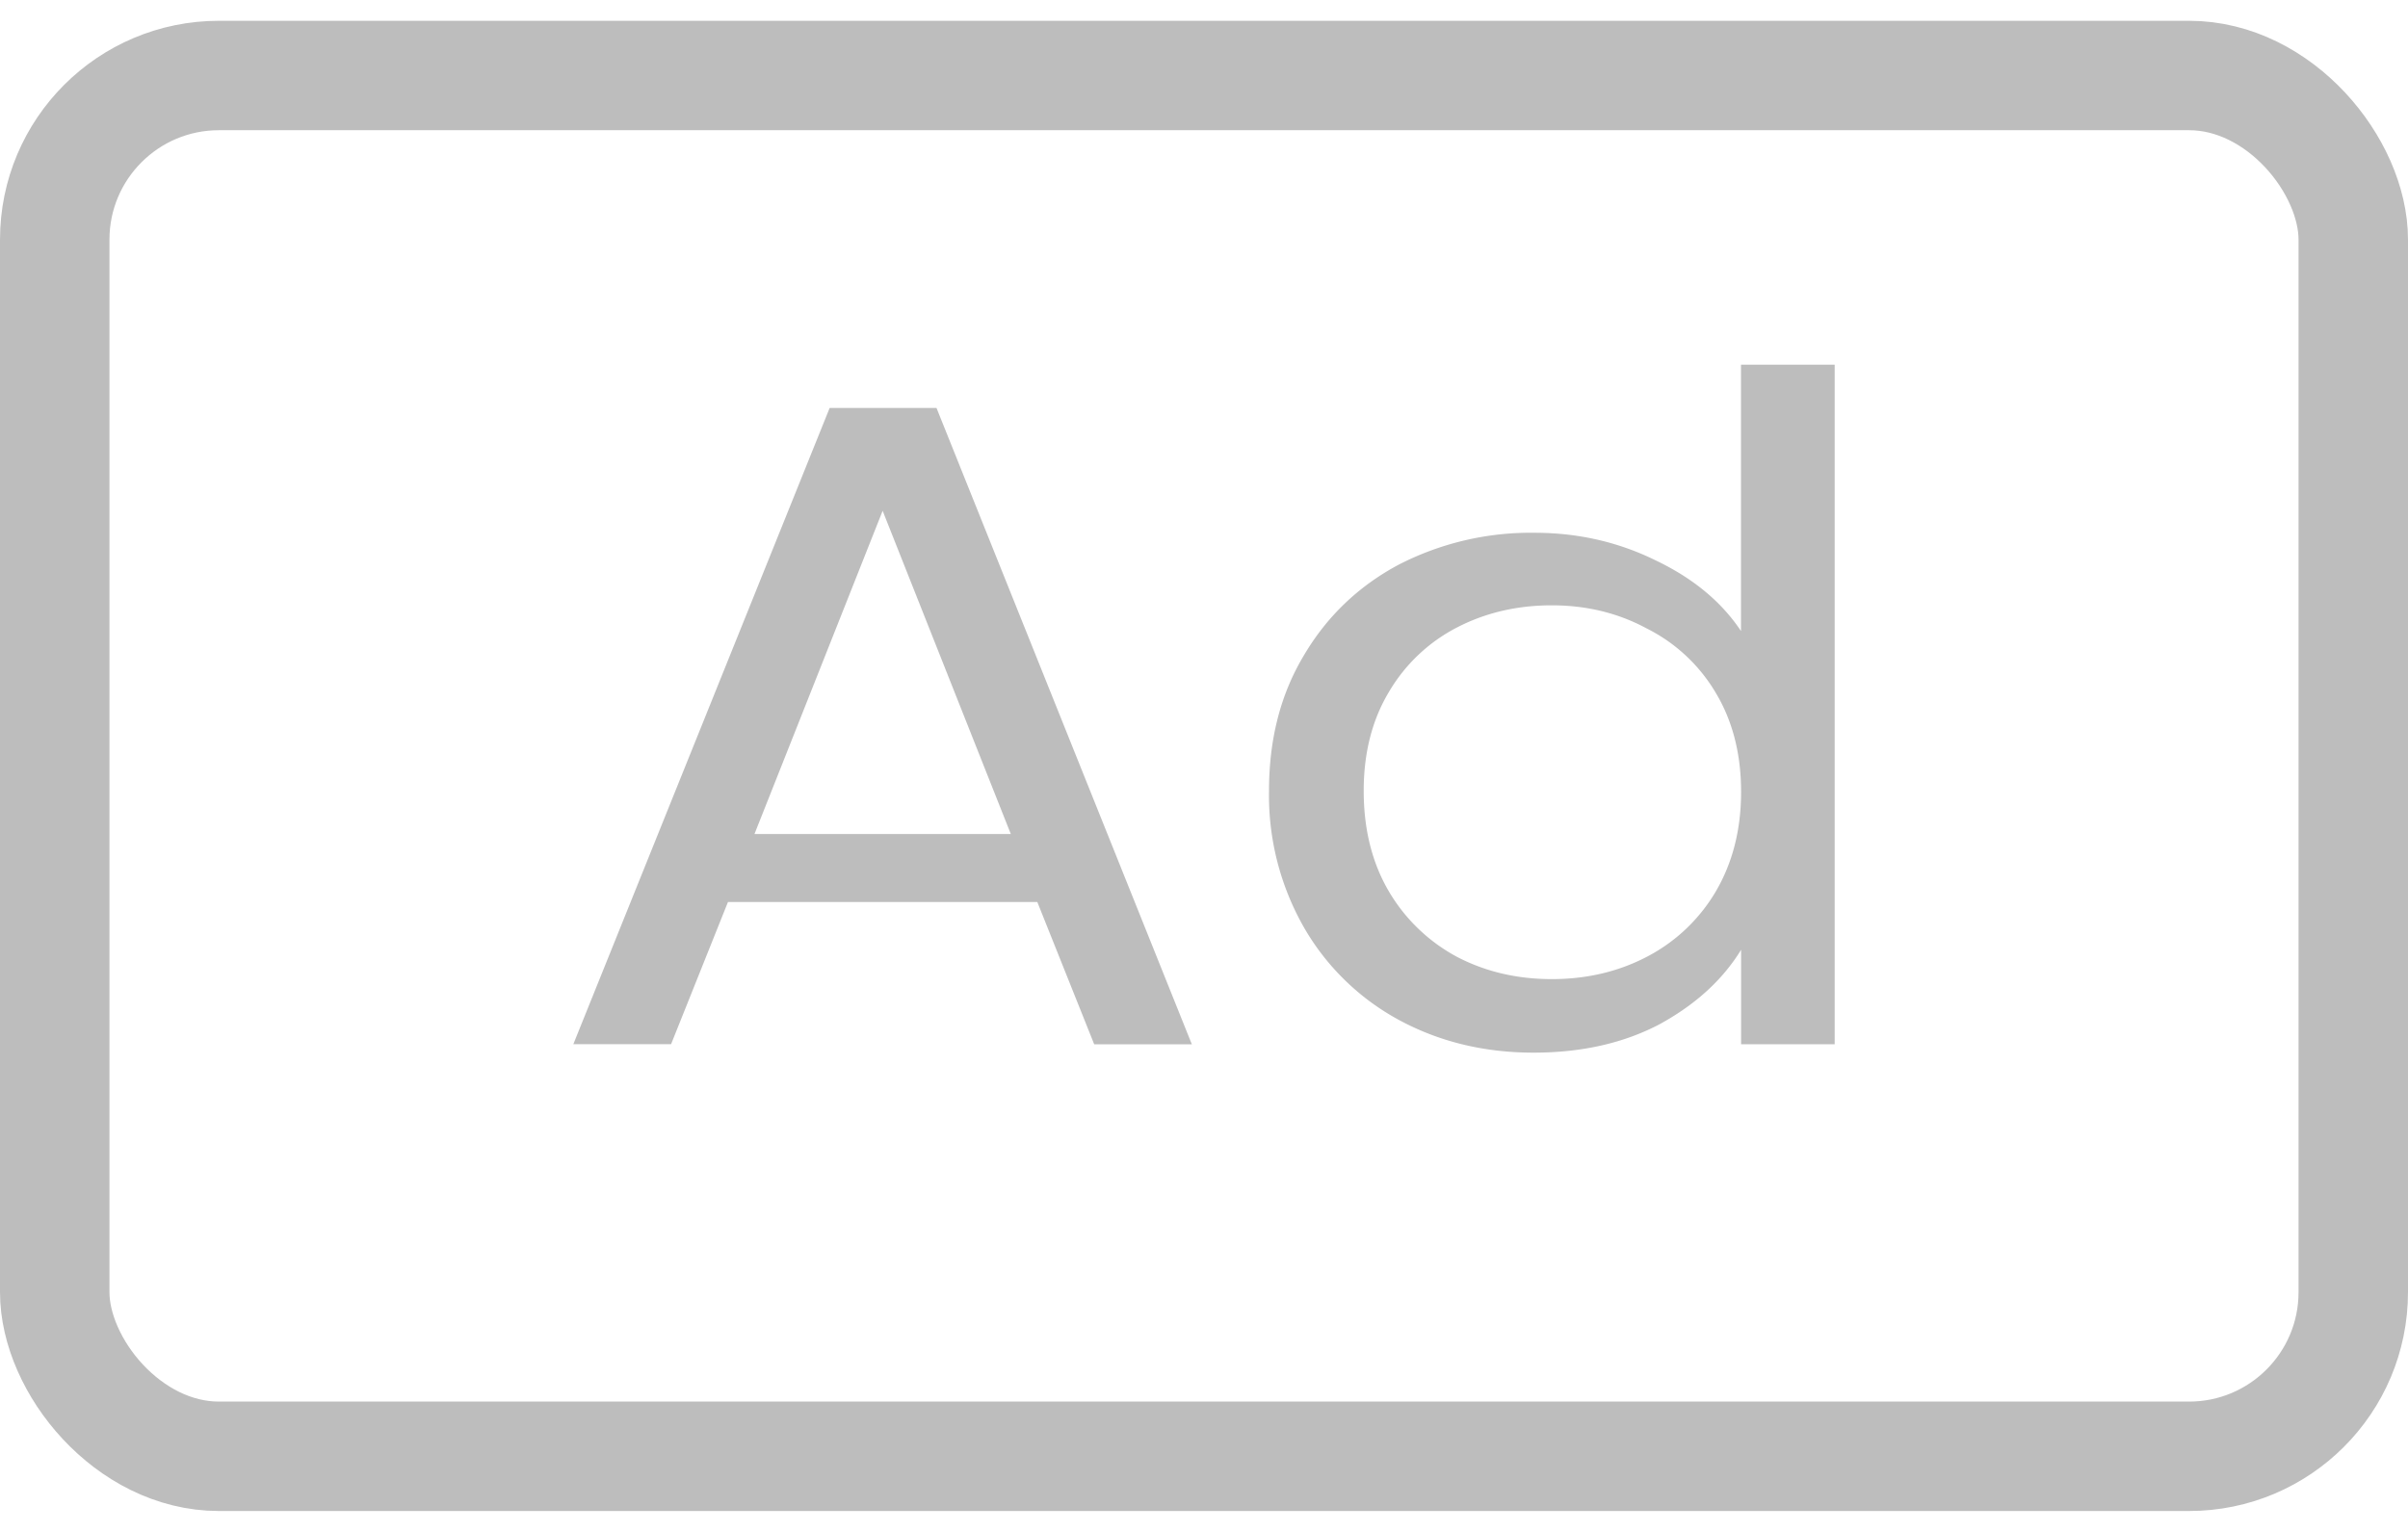 <svg xmlns="http://www.w3.org/2000/svg" width="22" height="14" fill="none"><rect width="21" height="12.619" x=".5" y=".69" stroke="#BDBDBD" rx="1.5"/><path fill="#BDBDBD" d="M9.476 8.243H6.651l-.52 1.3h-.893L7.58 3.728h.976l2.333 5.816h-.892l-.52-1.301Zm-.241-.621L8.064 4.668 6.893 7.622h2.342Zm2.359-.395c0-.47.105-.88.316-1.233.21-.358.499-.635.864-.831a2.631 2.631 0 0 1 1.246-.294c.396 0 .765.084 1.106.252.34.162.601.377.78.646V3.333h.856v6.21h-.855V8.68c-.168.274-.415.5-.744.68-.328.173-.712.26-1.152.26-.453 0-.865-.1-1.236-.302a2.22 2.22 0 0 1-.865-.848 2.432 2.432 0 0 1-.316-1.242Zm4.313.009c0-.347-.078-.65-.233-.907a1.526 1.526 0 0 0-.632-.587c-.26-.14-.548-.21-.864-.21-.316 0-.604.067-.864.201a1.54 1.54 0 0 0-.623.588c-.155.257-.232.56-.232.906 0 .353.077.66.232.923a1.6 1.6 0 0 0 .623.596c.26.135.548.202.864.202.316 0 .604-.067.864-.202a1.57 1.57 0 0 0 .632-.596c.155-.263.233-.567.233-.914Z"/></svg>